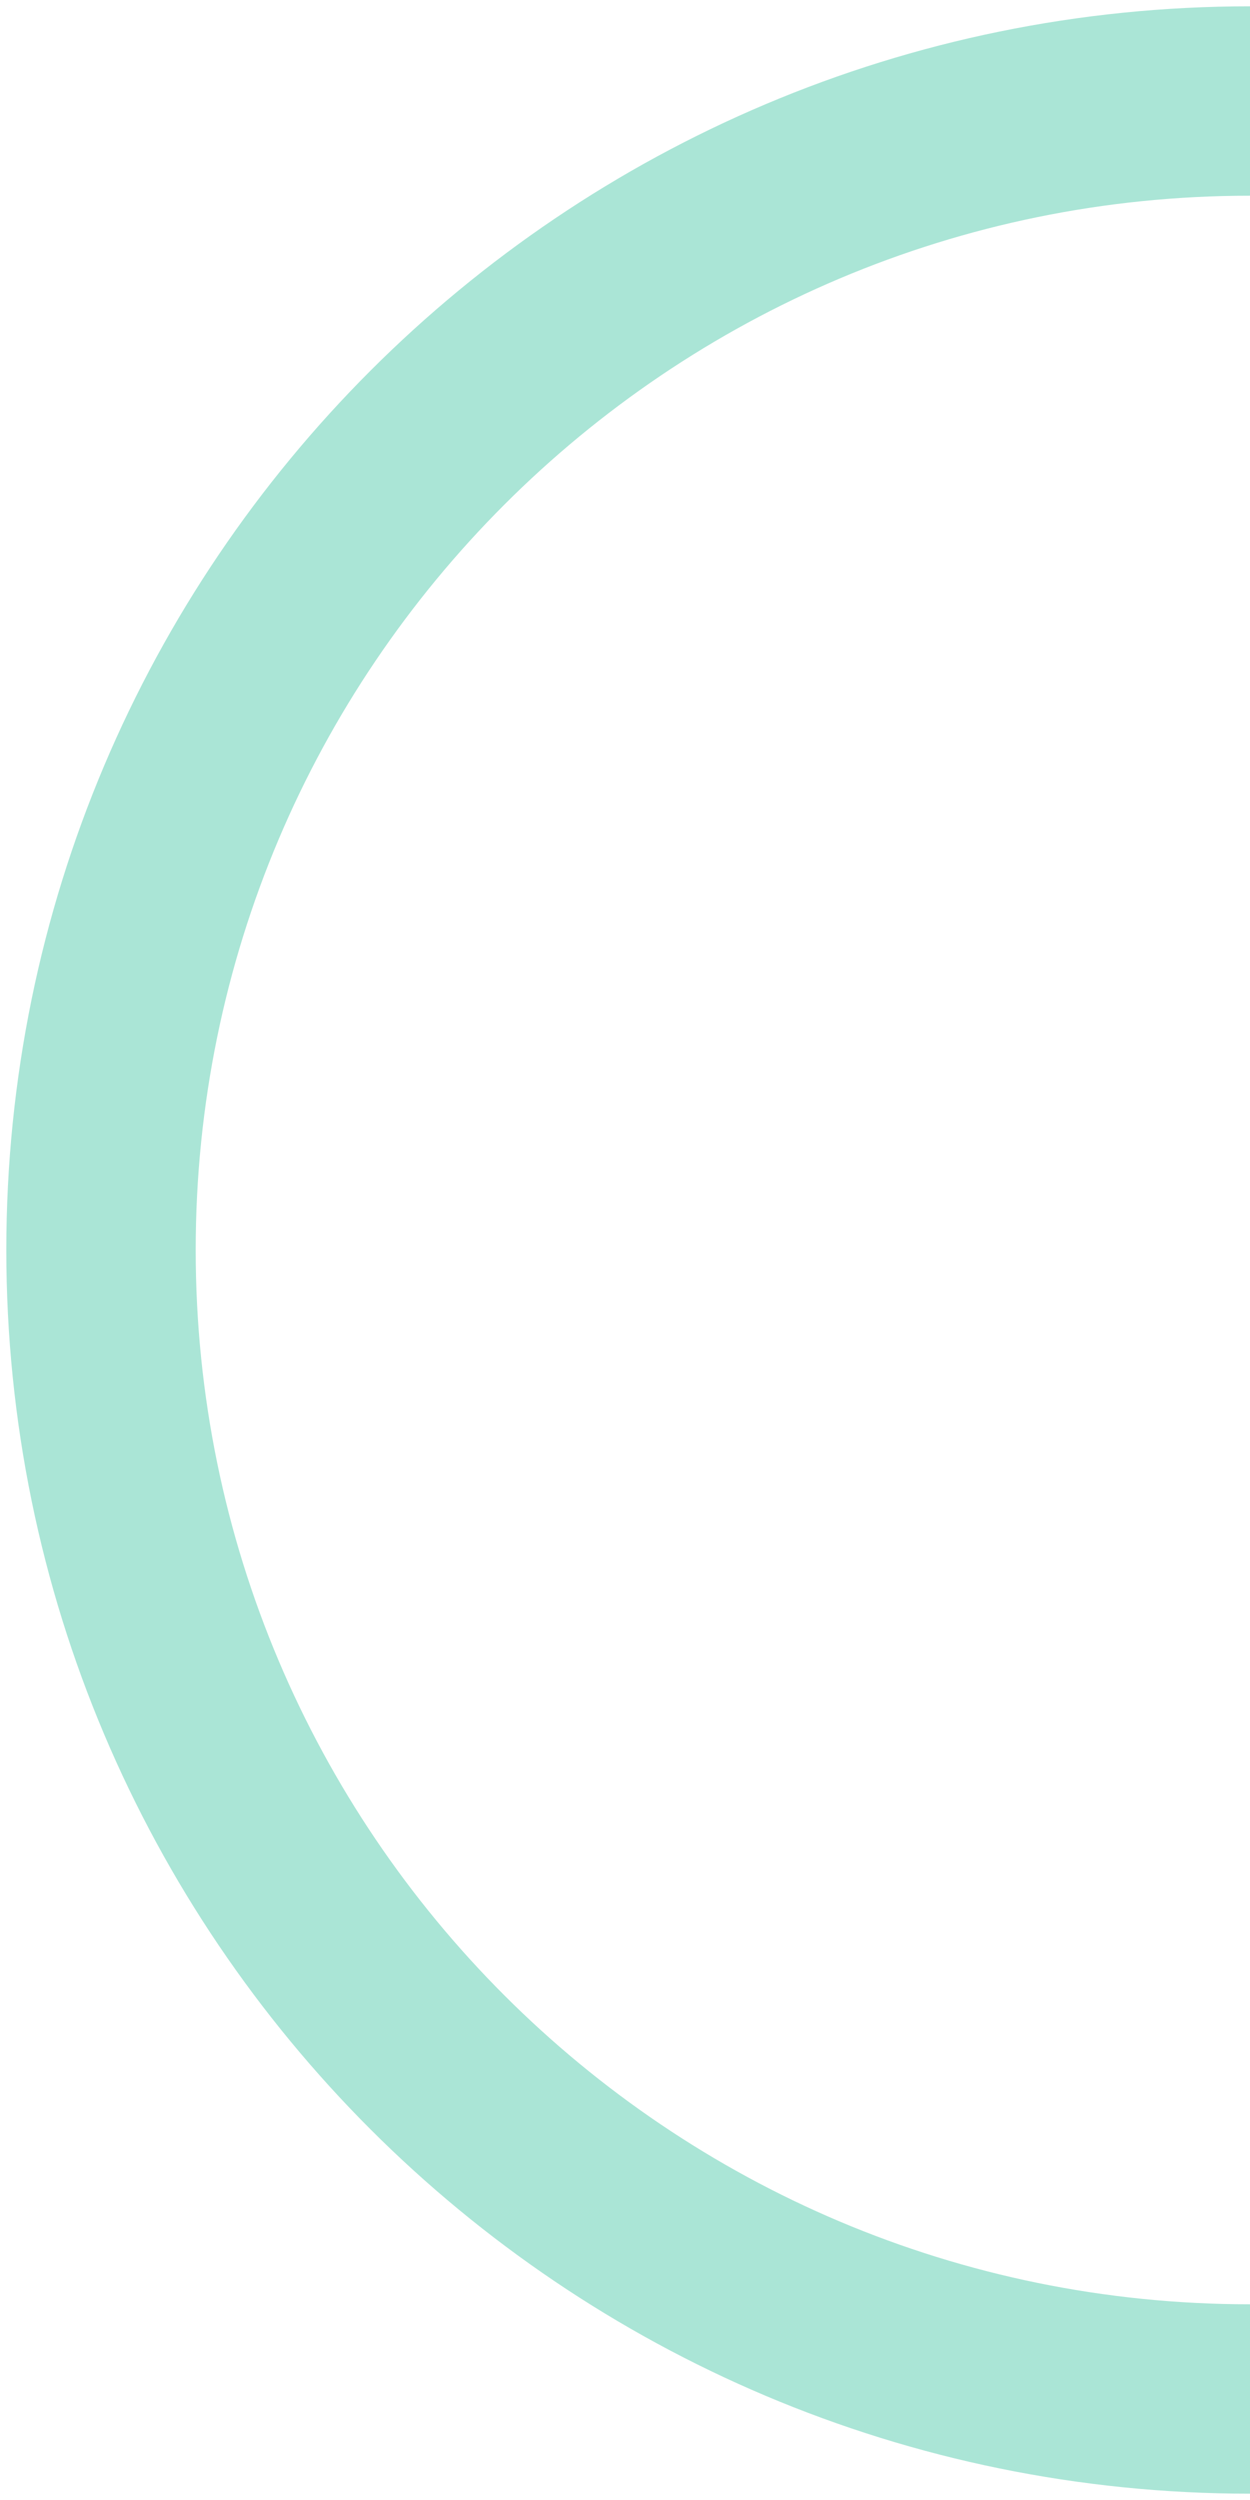 <?xml version="1.0" encoding="UTF-8"?> <svg xmlns="http://www.w3.org/2000/svg" width="99" height="198" viewBox="0 0 99 198" fill="none"> <path d="M99 190C48.742 190 8 149.258 8 99C8 48.742 48.742 8 99 8" stroke="#AAE5D6" stroke-width="15"></path> </svg> 